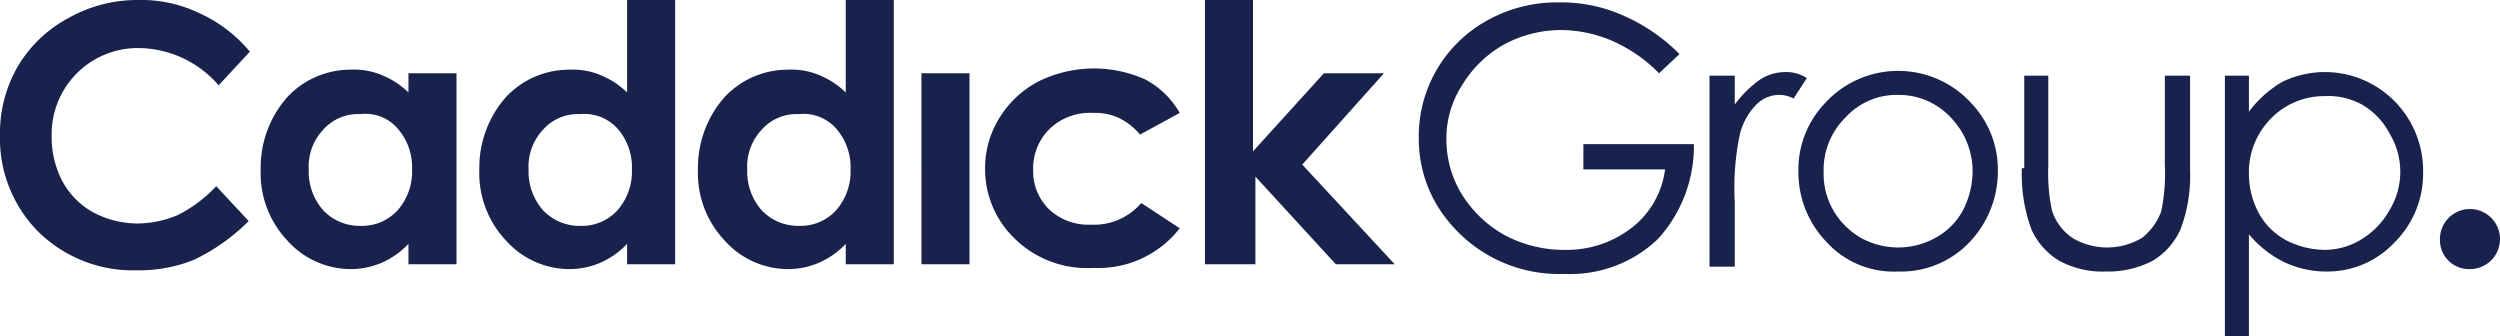 <svg xmlns="http://www.w3.org/2000/svg" viewBox="0 0 208.1 28"><defs><style>.cls-1{fill:#19214d;}</style></defs><g id="Layer_2" data-name="Layer 2"><g id="Layer_1-2" data-name="Layer 1"><path class="cls-1" d="M100.5,22h4V14.7l6.7,7.3h4.9l-7.7-8.3,6.8-7.6h-5l-5.9,6.5V0h-4V22ZM95.3,6.6a10.43,10.43,0,0,0-8.9.2,8.42,8.42,0,0,0-3.2,3A7.87,7.87,0,0,0,82,14a8,8,0,0,0,2.4,5.8A8.6,8.6,0,0,0,91,22.3,8.57,8.57,0,0,0,98.2,19L95,16.9a5.17,5.17,0,0,1-4.2,1.8,4.75,4.75,0,0,1-3.5-1.3A4.45,4.45,0,0,1,86,14.1a4.6,4.6,0,0,1,1.4-3.4A4.84,4.84,0,0,1,91,9.4a4.64,4.64,0,0,1,2.1.4,5.51,5.51,0,0,1,1.8,1.4l3.3-1.8a7.12,7.12,0,0,0-2.9-2.8M76.7,22h4V6.1h-4ZM69.6,10.7a4.87,4.87,0,0,1,1.2,3.4,4.87,4.87,0,0,1-1.2,3.4,4,4,0,0,1-3.1,1.3,4.16,4.16,0,0,1-3.1-1.3,4.87,4.87,0,0,1-1.2-3.4,4.46,4.46,0,0,1,1.2-3.3,3.87,3.87,0,0,1,3.1-1.3,3.62,3.62,0,0,1,3.1,1.2m1-2.8a6.85,6.85,0,0,0-2.3-1.6,5.92,5.92,0,0,0-2.7-.5,7.19,7.19,0,0,0-5.3,2.3,8.85,8.85,0,0,0-2.2,6A8.15,8.15,0,0,0,60.3,20a7.09,7.09,0,0,0,5.3,2.4,6.55,6.55,0,0,0,2.5-.5,6.85,6.85,0,0,0,2.3-1.6V22h4V0h-4V7.9ZM51.4,10.7a4.87,4.87,0,0,1,1.2,3.4,4.87,4.87,0,0,1-1.2,3.4,4,4,0,0,1-3.1,1.3,4.16,4.16,0,0,1-3.1-1.3A4.87,4.87,0,0,1,44,14.1a4.46,4.46,0,0,1,1.2-3.3,3.87,3.87,0,0,1,3.1-1.3,3.73,3.73,0,0,1,3.1,1.2m1-2.8a6.85,6.85,0,0,0-2.3-1.6,5.92,5.92,0,0,0-2.7-.5,7.19,7.19,0,0,0-5.3,2.3,8.85,8.85,0,0,0-2.2,6A8.15,8.15,0,0,0,42.1,20a7.09,7.09,0,0,0,5.3,2.4,6.55,6.55,0,0,0,2.5-.5,6.85,6.85,0,0,0,2.3-1.6V22h4V0h-4V7.9ZM33.1,10.7a4.87,4.87,0,0,1,1.2,3.4,4.87,4.87,0,0,1-1.2,3.4A4,4,0,0,1,30,18.8a4.16,4.16,0,0,1-3.1-1.3,4.87,4.87,0,0,1-1.2-3.4,4.46,4.46,0,0,1,1.2-3.3A3.87,3.87,0,0,1,30,9.5a3.52,3.52,0,0,1,3.1,1.2m1.1-2.8a6.85,6.85,0,0,0-2.3-1.6,5.92,5.92,0,0,0-2.7-.5,7.19,7.19,0,0,0-5.3,2.3,8.85,8.85,0,0,0-2.2,6A8.15,8.15,0,0,0,23.9,20a7.09,7.09,0,0,0,5.3,2.4,6.55,6.55,0,0,0,2.5-.5A6.85,6.85,0,0,0,34,20.3V22h4V6.1H34V7.9ZM16.6,1.1A11.16,11.16,0,0,0,11.5,0,11.66,11.66,0,0,0,5.7,1.5a10.79,10.79,0,0,0-4.2,4A11,11,0,0,0,0,11.2a11,11,0,0,0,3.2,8.1,11.23,11.23,0,0,0,8.2,3.2,12.09,12.09,0,0,0,4.8-.9,16.43,16.43,0,0,0,4.5-3.2L18,15.5a11.47,11.47,0,0,1-3.2,2.4,8.76,8.76,0,0,1-3.2.7,7.9,7.9,0,0,1-3.8-.9,6.51,6.51,0,0,1-2.6-2.6,7.9,7.9,0,0,1-.9-3.8A7.17,7.17,0,0,1,11.6,4a8.92,8.92,0,0,1,6.6,3.1l2.6-2.8a11.78,11.78,0,0,0-4.2-3.2"></path><path class="cls-1" d="M196.6,8.7a5.92,5.92,0,0,1,2.3,2.4,6.14,6.14,0,0,1,0,6.4,6.62,6.62,0,0,1-2.3,2.4,5.86,5.86,0,0,1-3.1.9,7.22,7.22,0,0,1-3.2-.8,5.66,5.66,0,0,1-2.3-2.3,6.9,6.9,0,0,1-.8-3.2A6.34,6.34,0,0,1,189,9.9,6.19,6.19,0,0,1,193.5,8a5.86,5.86,0,0,1,3.1.7M185.2,28h2V19.5a8.94,8.94,0,0,0,2.9,2.3,8.17,8.17,0,0,0,3.5.8,7.63,7.63,0,0,0,5.7-2.4,8.07,8.07,0,0,0,2.4-5.9,8.24,8.24,0,0,0-2.4-5.9A8.15,8.15,0,0,0,190,6.8a9.36,9.36,0,0,0-2.8,2.5v-3h-2V28ZM168.3,14a13.21,13.21,0,0,0,.8,5.1,5.82,5.82,0,0,0,2.3,2.6,7.51,7.51,0,0,0,3.9.9,8,8,0,0,0,3.9-.9,5.82,5.82,0,0,0,2.3-2.6,12.44,12.44,0,0,0,.8-4.9V6.3h-2.1v7.4a15.53,15.53,0,0,1-.3,3.9,5,5,0,0,1-1.6,2.2,5.66,5.66,0,0,1-5.8,0,4.38,4.38,0,0,1-1.7-2.3,15.24,15.24,0,0,1-.3-3.7V6.3h-2V14Zm-5.9-4.2a6.44,6.44,0,0,1,1.8,4.5,7.22,7.22,0,0,1-.8,3.2,5.66,5.66,0,0,1-2.3,2.3,6.41,6.41,0,0,1-6.2,0,6.33,6.33,0,0,1-2.3-2.3,6.09,6.09,0,0,1-.8-3.2,6.11,6.11,0,0,1,1.8-4.5A5.76,5.76,0,0,1,158,7.9a5.91,5.91,0,0,1,4.4,1.9M151.9,8.6a8,8,0,0,0-2.2,5.7,8.34,8.34,0,0,0,2.3,5.8,7.57,7.57,0,0,0,6,2.5,7.85,7.85,0,0,0,6-2.5,8.52,8.52,0,0,0,2.3-5.8,8,8,0,0,0-2.2-5.7,8.24,8.24,0,0,0-12.2,0m-9.6,13.6h2.1V16.8a21.78,21.78,0,0,1,.4-5.5,5.35,5.35,0,0,1,1.4-2.6,2.71,2.71,0,0,1,2-.8,2.61,2.61,0,0,1,1.1.3l1.1-1.7a3.09,3.09,0,0,0-1.8-.5,3.81,3.81,0,0,0-2.2.7,9.43,9.43,0,0,0-2,2V6.3h-2.1Zm-7.4-21a12.55,12.55,0,0,0-5.1-1,11.88,11.88,0,0,0-6,1.5,11,11,0,0,0-5.7,9.8,10.75,10.75,0,0,0,2.7,7.2,11.83,11.83,0,0,0,9.4,4.1,10.57,10.57,0,0,0,7.8-2.9,11.48,11.48,0,0,0,3-7.9h-9.2v2.1h6.8a7.3,7.3,0,0,1-2.7,4.8,8.81,8.81,0,0,1-5.6,1.9,10.55,10.55,0,0,1-5-1.2,9.8,9.8,0,0,1-3.6-3.4,8.69,8.69,0,0,1-1.3-4.6,8.12,8.12,0,0,1,1.3-4.5,9.53,9.53,0,0,1,3.5-3.4A10.05,10.05,0,0,1,130,2.5a11,11,0,0,1,4.2.9,12.46,12.46,0,0,1,3.9,2.7l1.7-1.6a15.09,15.09,0,0,0-4.9-3.3"></path><path class="cls-1" d="M205.6,22.4a2.5,2.5,0,1,0-2.5-2.5,2.42,2.42,0,0,0,2.5,2.5"></path></g></g></svg>